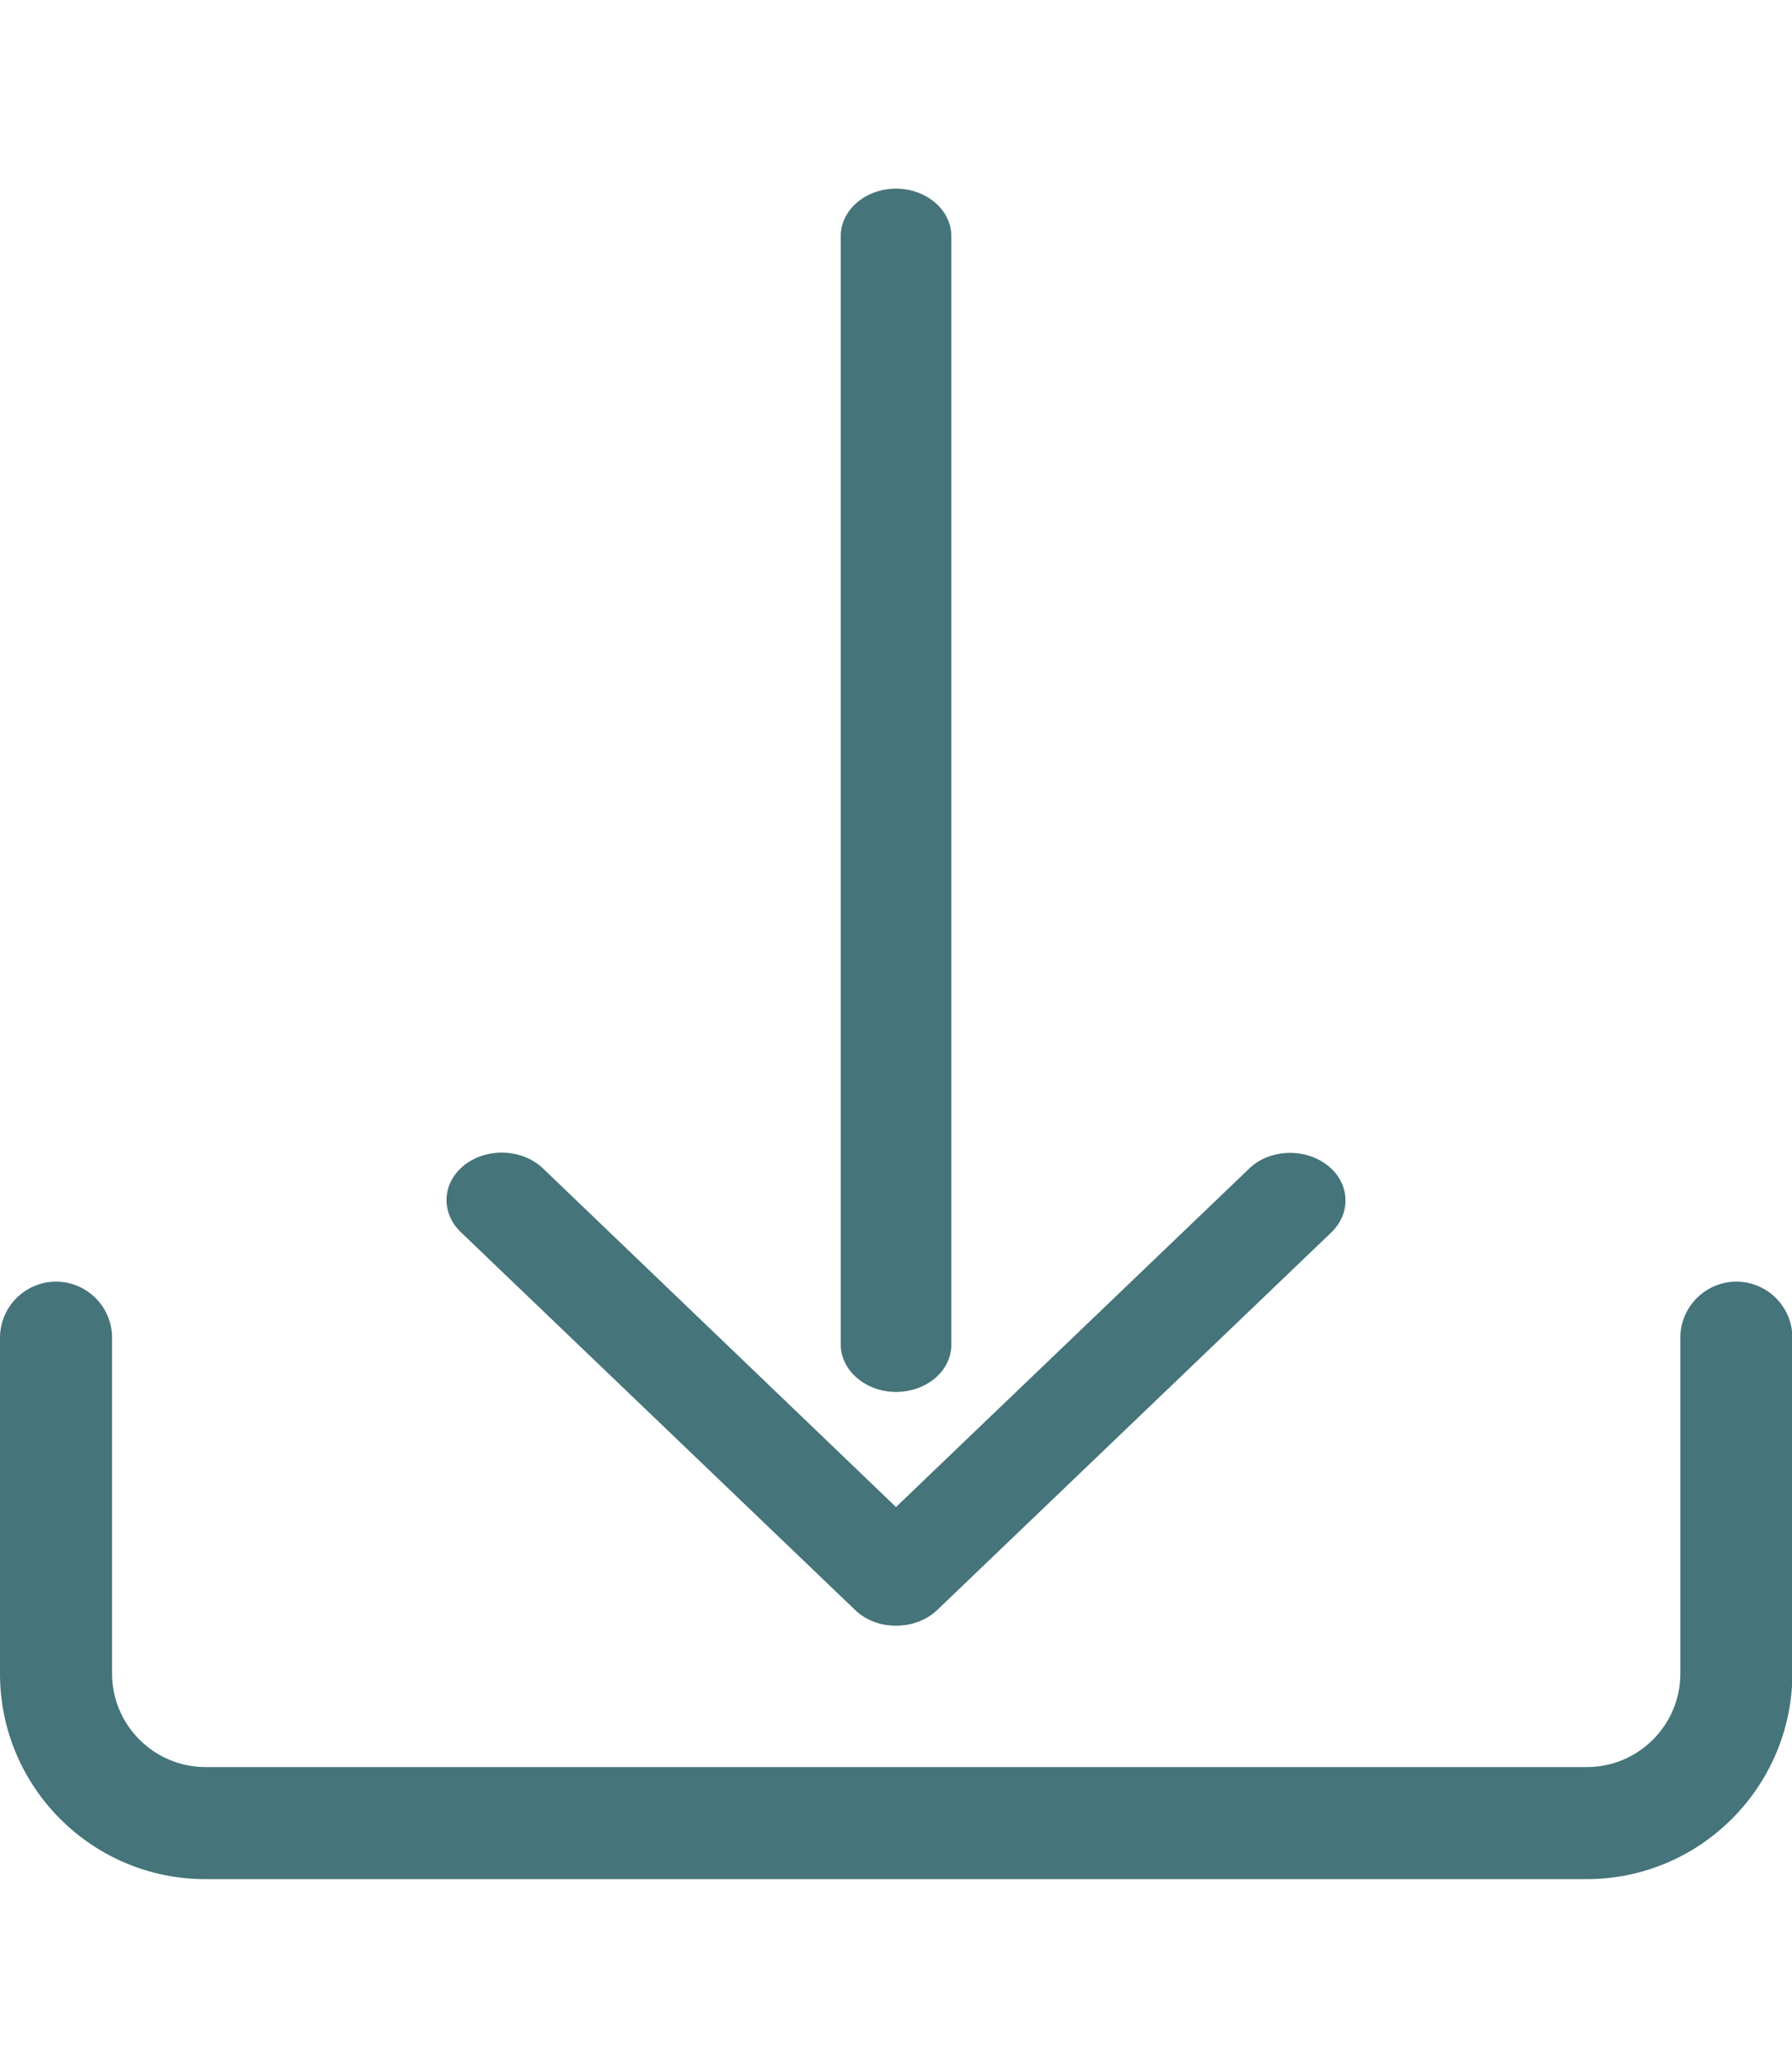 <?xml version="1.0" encoding="utf-8"?>
<!-- Generator: Adobe Illustrator 16.0.0, SVG Export Plug-In . SVG Version: 6.00 Build 0)  -->
<!DOCTYPE svg PUBLIC "-//W3C//DTD SVG 1.1//EN" "http://www.w3.org/Graphics/SVG/1.1/DTD/svg11.dtd">
<svg version="1.1" id="Layer_1" xmlns="http://www.w3.org/2000/svg" xmlns:xlink="http://www.w3.org/1999/xlink" x="0px" y="0px"
	 width="26px" height="30px" viewBox="0 0 26 30" enable-background="new 0 0 26 30" xml:space="preserve">
<g>
	<path fill="#45747A" d="M23.02,27.264H2.981C1.335,27.264,0,25.928,0,24.283v-4.875c0-0.447,0.366-0.813,0.813-0.813
		s0.813,0.365,0.813,0.813v4.875c0,0.746,0.609,1.355,1.356,1.355h20.043c0.746,0,1.355-0.609,1.355-1.355v-4.875
		c0-0.447,0.366-0.813,0.813-0.813c0.447,0,0.813,0.365,0.813,0.813v4.875C26,25.928,24.664,27.264,23.02,27.264z"/>
	<g>
		<g>
			<g>
				<path fill="#45747A" d="M13,20.195c-0.442,0-0.802-0.311-0.802-0.691V3.427c0-0.381,0.36-0.69,0.802-0.69s0.803,0.31,0.803,0.69
					V19.51C13.803,19.891,13.442,20.195,13,20.195z"/>
			</g>
			<g>
				<path fill="#45747A" d="M13,23.587c-0.229,0-0.442-0.081-0.594-0.229l-5.723-5.484c-0.294-0.284-0.269-0.721,0.061-0.975
					s0.838-0.229,1.132,0.051L13,21.865l5.124-4.91c0.294-0.284,0.802-0.305,1.132-0.051s0.355,0.69,0.062,0.975l-5.724,5.484
					C13.442,23.506,13.229,23.587,13,23.587z"/>
			</g>
		</g>
	</g>
</g>
</svg>
